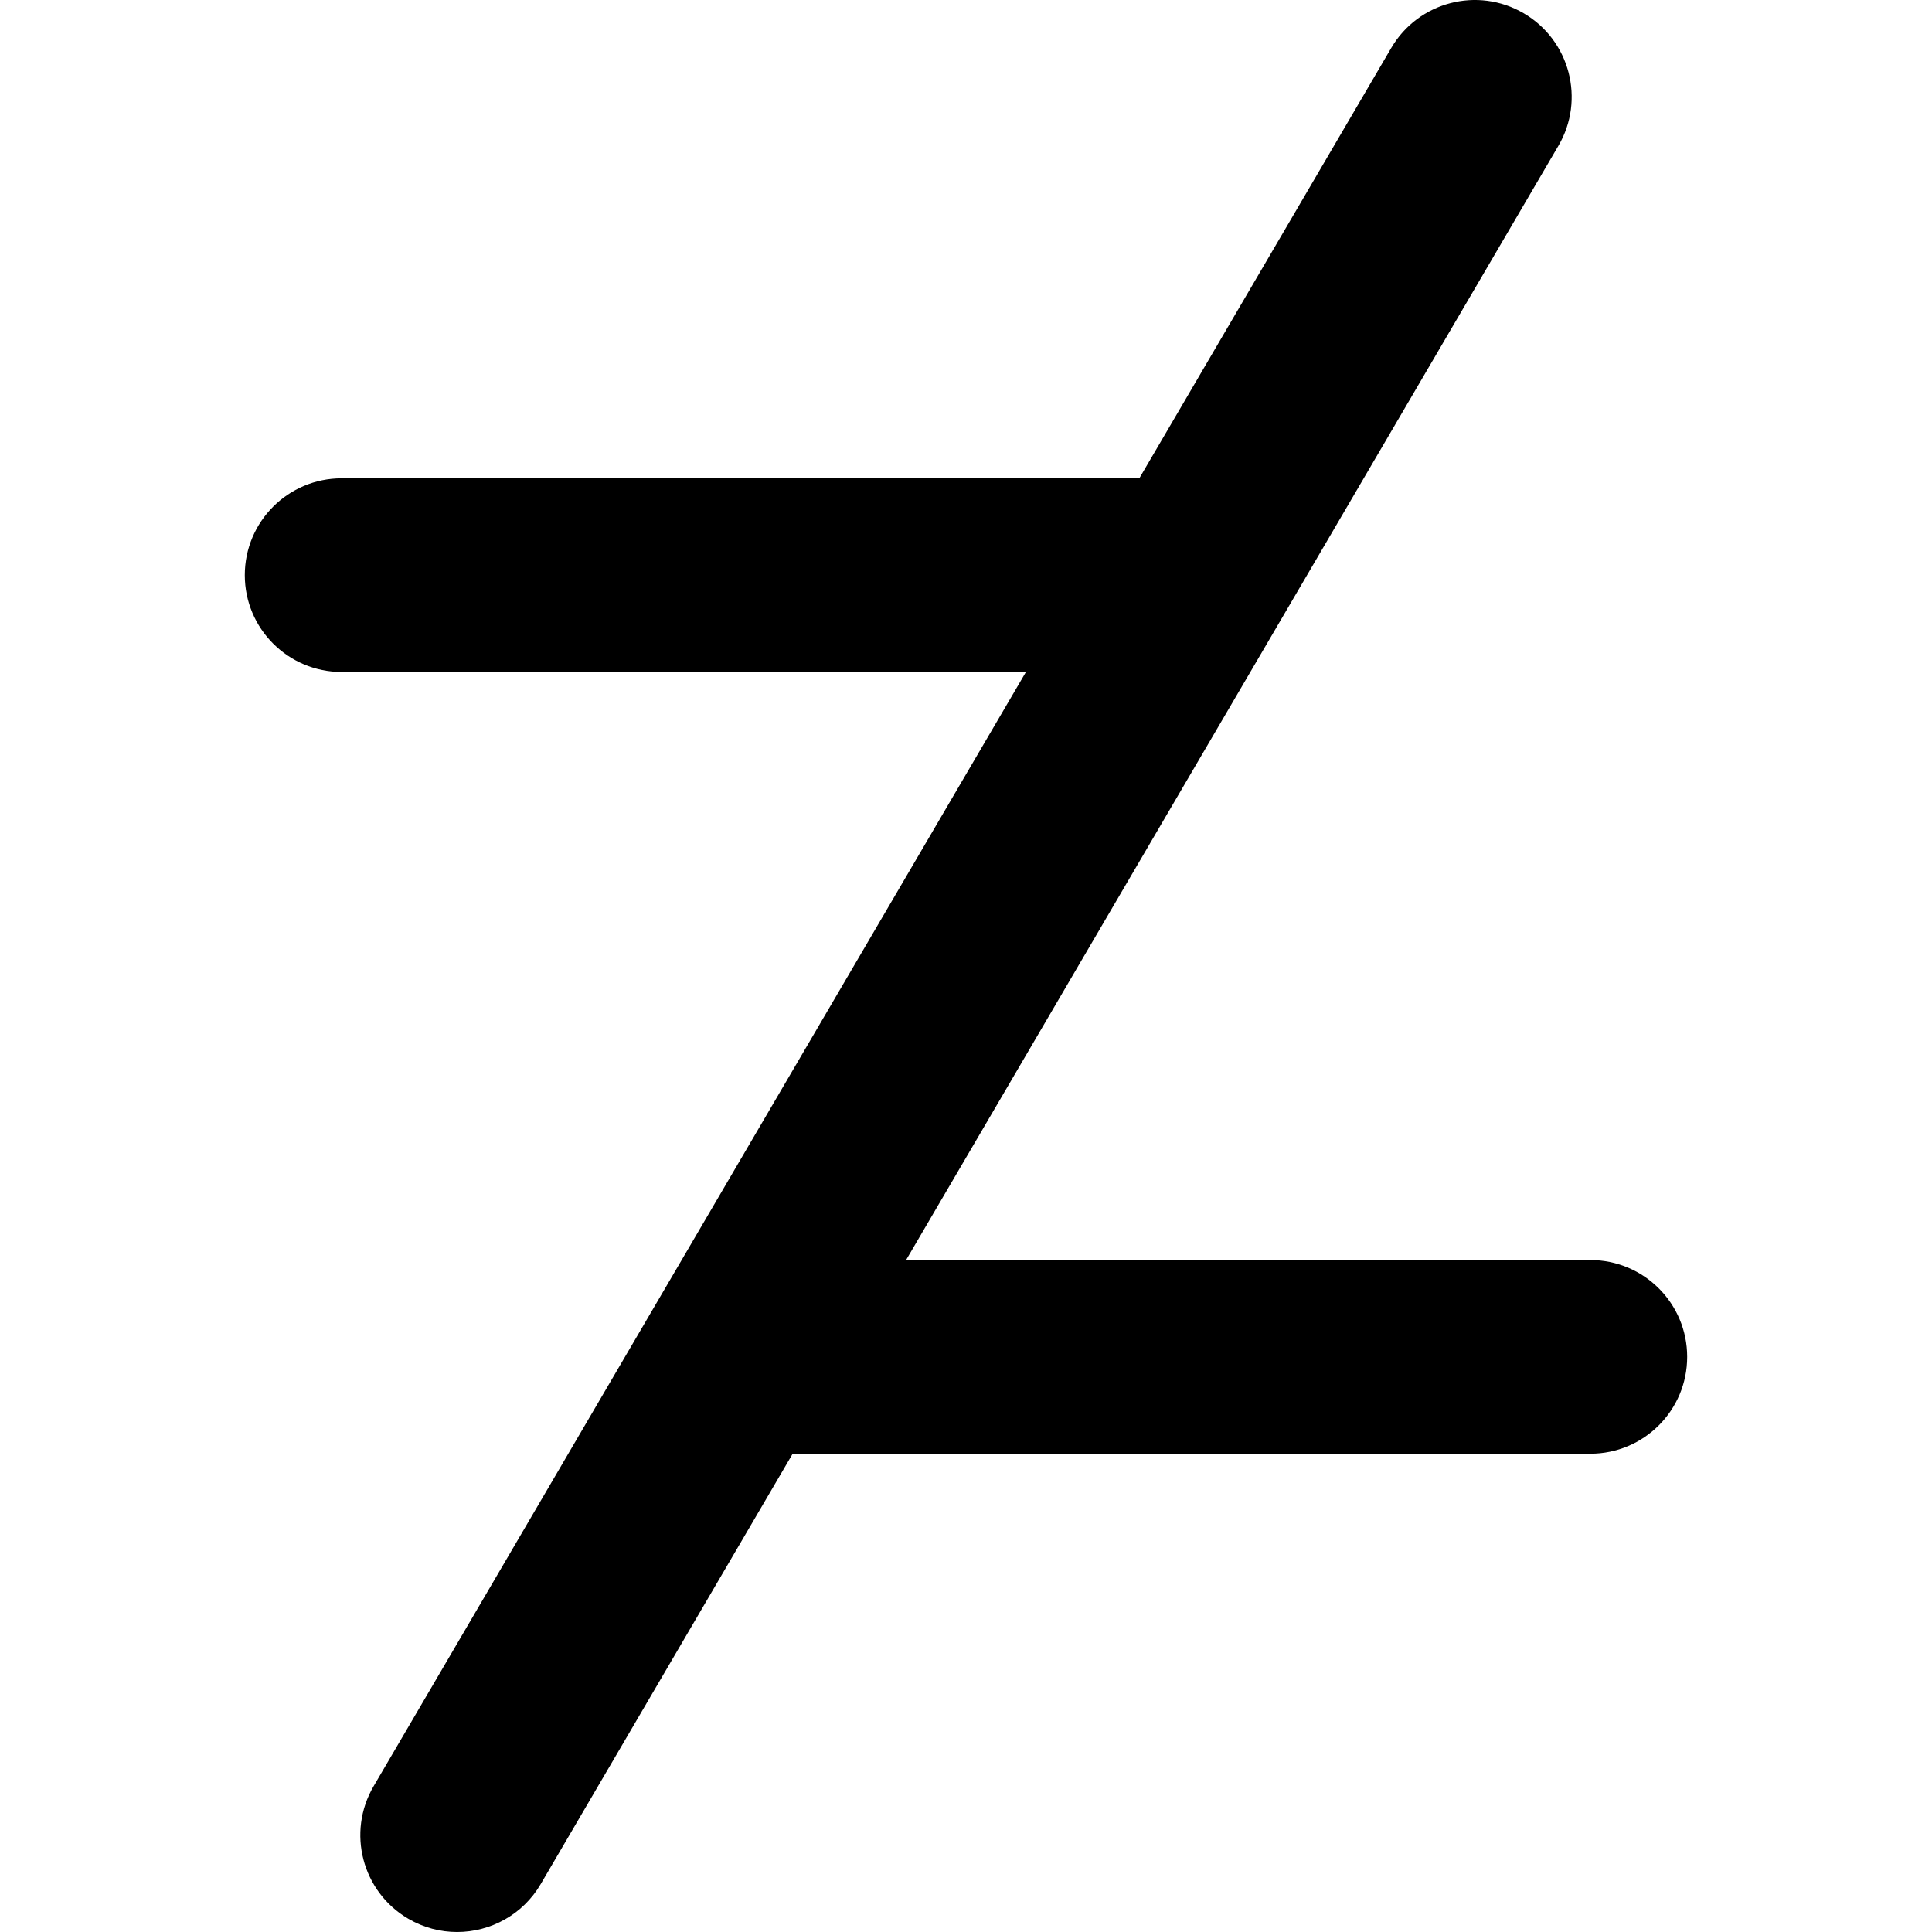 <?xml version="1.0" encoding="iso-8859-1"?>
<!-- Uploaded to: SVG Repo, www.svgrepo.com, Generator: SVG Repo Mixer Tools -->
<!DOCTYPE svg PUBLIC "-//W3C//DTD SVG 1.1//EN" "http://www.w3.org/Graphics/SVG/1.1/DTD/svg11.dtd">
<svg fill="#000000" height="800px" width="800px" version="1.1" id="Capa_1" xmlns="http://www.w3.org/2000/svg" xmlns:xlink="http://www.w3.org/1999/xlink" 
	 viewBox="0 0 149.636 149.636" xml:space="preserve">
<path d="M123.176,97.592H70.177l50.524-86.301c2.093-3.574,0.892-8.169-2.684-10.262c-3.574-2.094-8.169-0.892-10.262,2.684
	L88.242,37.045H26.46c-4.142,0-7.5,3.357-7.5,7.5c0,4.142,3.358,7.5,7.5,7.5h53l-50.524,86.301
	c-2.093,3.574-0.892,8.169,2.683,10.262c1.191,0.697,2.495,1.028,3.782,1.028c2.576,0,5.084-1.328,6.479-3.712l19.514-33.332h61.78
	c4.143,0,7.5-3.357,7.5-7.5C130.676,100.949,127.318,97.592,123.176,97.592z"/>
</svg>